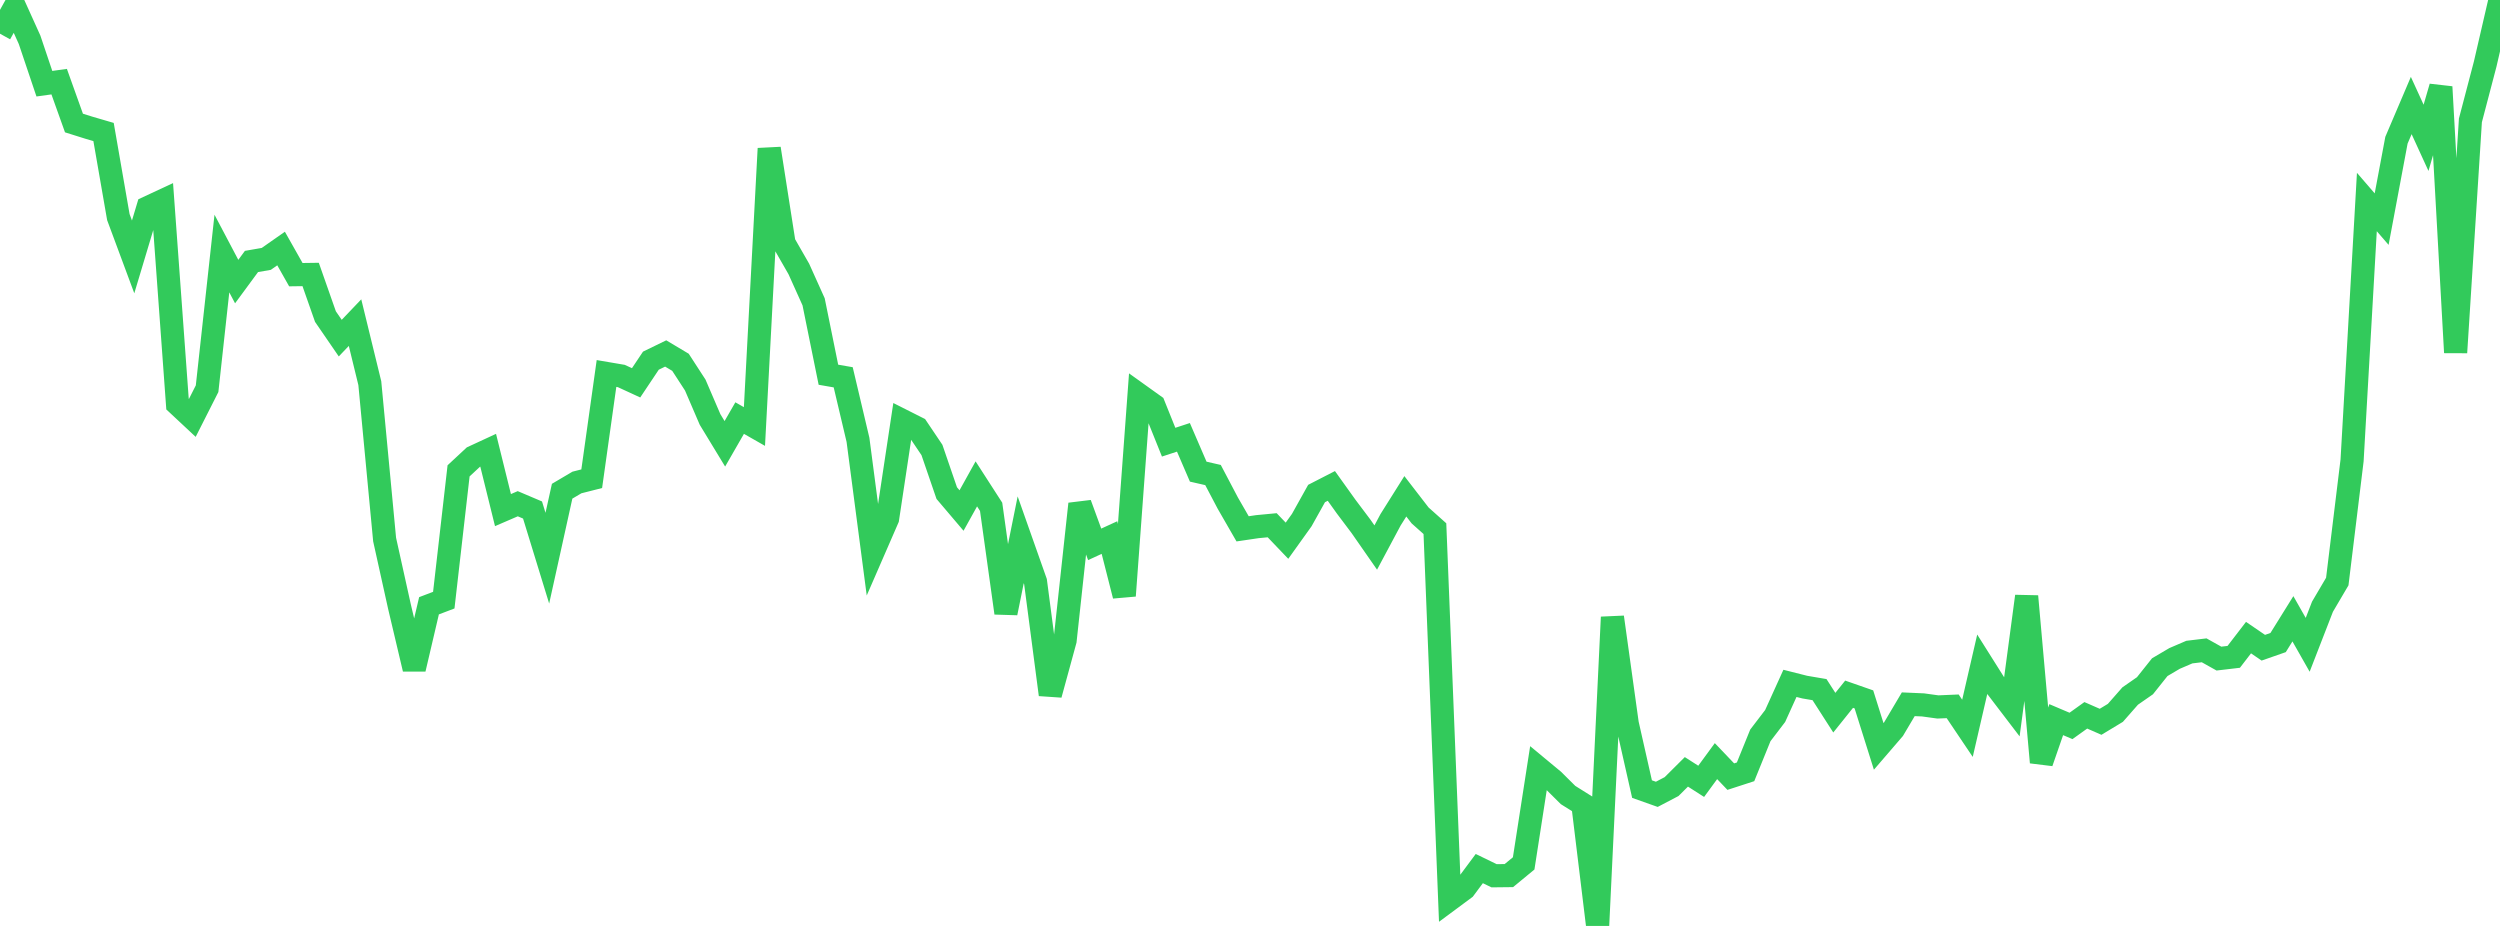<?xml version="1.0" standalone="no"?>
<!DOCTYPE svg PUBLIC "-//W3C//DTD SVG 1.1//EN" "http://www.w3.org/Graphics/SVG/1.1/DTD/svg11.dtd">

<svg width="135" height="50" viewBox="0 0 135 50" preserveAspectRatio="none" 
  xmlns="http://www.w3.org/2000/svg"
  xmlns:xlink="http://www.w3.org/1999/xlink">


<polyline points="0.0, 1.82 0.799, 0.382 1.598, 2.15 2.396, 4.52 3.195, 4.409 3.994, 6.643 4.793, 6.894 5.592, 7.128 6.391, 11.724 7.189, 13.873 7.988, 11.209 8.787, 10.837 9.586, 21.82 10.385, 22.566 11.183, 20.99 11.982, 13.691 12.781, 15.205 13.58, 14.119 14.379, 13.98 15.178, 13.42 15.976, 14.832 16.775, 14.821 17.574, 17.095 18.373, 18.259 19.172, 17.422 19.97, 20.693 20.769, 29.134 21.568, 32.742 22.367, 36.123 23.166, 32.712 23.964, 32.408 24.763, 25.426 25.562, 24.683 26.361, 24.313 27.16, 27.546 27.959, 27.201 28.757, 27.54 29.556, 30.142 30.355, 26.526 31.154, 26.054 31.953, 25.851 32.751, 20.168 33.55, 20.304 34.349, 20.672 35.148, 19.476 35.947, 19.087 36.746, 19.564 37.544, 20.793 38.343, 22.651 39.142, 23.966 39.941, 22.576 40.74, 23.032 41.538, 8.022 42.337, 13.131 43.136, 14.523 43.935, 16.298 44.734, 20.235 45.533, 20.374 46.331, 23.751 47.13, 29.84 47.929, 28.004 48.728, 22.71 49.527, 23.113 50.325, 24.299 51.124, 26.627 51.923, 27.568 52.722, 26.129 53.521, 27.369 54.32, 33.101 55.118, 29.148 55.917, 31.411 56.716, 37.509 57.515, 34.584 58.314, 27.212 59.112, 29.395 59.911, 29.028 60.71, 32.169 61.509, 21.318 62.308, 21.89 63.107, 23.878 63.905, 23.616 64.704, 25.469 65.503, 25.652 66.302, 27.17 67.101, 28.557 67.899, 28.439 68.698, 28.363 69.497, 29.199 70.296, 28.083 71.095, 26.65 71.893, 26.24 72.692, 27.357 73.491, 28.419 74.29, 29.567 75.089, 28.071 75.888, 26.8 76.686, 27.834 77.485, 28.547 78.284, 48.57 79.083, 47.978 79.882, 46.903 80.68, 47.291 81.479, 47.282 82.278, 46.623 83.077, 41.476 83.876, 42.138 84.675, 42.931 85.473, 43.431 86.272, 50.0 87.071, 33.327 87.87, 39.073 88.669, 42.611 89.467, 42.894 90.266, 42.475 91.065, 41.68 91.864, 42.192 92.663, 41.101 93.462, 41.938 94.26, 41.679 95.059, 39.71 95.858, 38.664 96.657, 36.902 97.456, 37.104 98.254, 37.24 99.053, 38.485 99.852, 37.488 100.651, 37.767 101.45, 40.305 102.249, 39.377 103.047, 38.03 103.846, 38.065 104.645, 38.175 105.444, 38.141 106.243, 39.329 107.041, 35.869 107.84, 37.137 108.639, 38.184 109.438, 32.2 110.237, 41.167 111.036, 38.861 111.834, 39.2 112.633, 38.627 113.432, 38.977 114.231, 38.494 115.03, 37.585 115.828, 37.03 116.627, 36.027 117.426, 35.556 118.225, 35.213 119.024, 35.117 119.822, 35.564 120.621, 35.47 121.42, 34.431 122.219, 34.977 123.018, 34.698 123.817, 33.414 124.615, 34.82 125.414, 32.762 126.213, 31.404 127.012, 24.862 127.811, 10.909 128.609, 11.833 129.408, 7.573 130.207, 5.698 131.006, 7.443 131.805, 4.693 132.604, 19.036 133.402, 6.5 134.201, 3.455 135.0, 0.0" fill="none" stroke="#32ca5b" stroke-width="1.25"/>

</svg>
